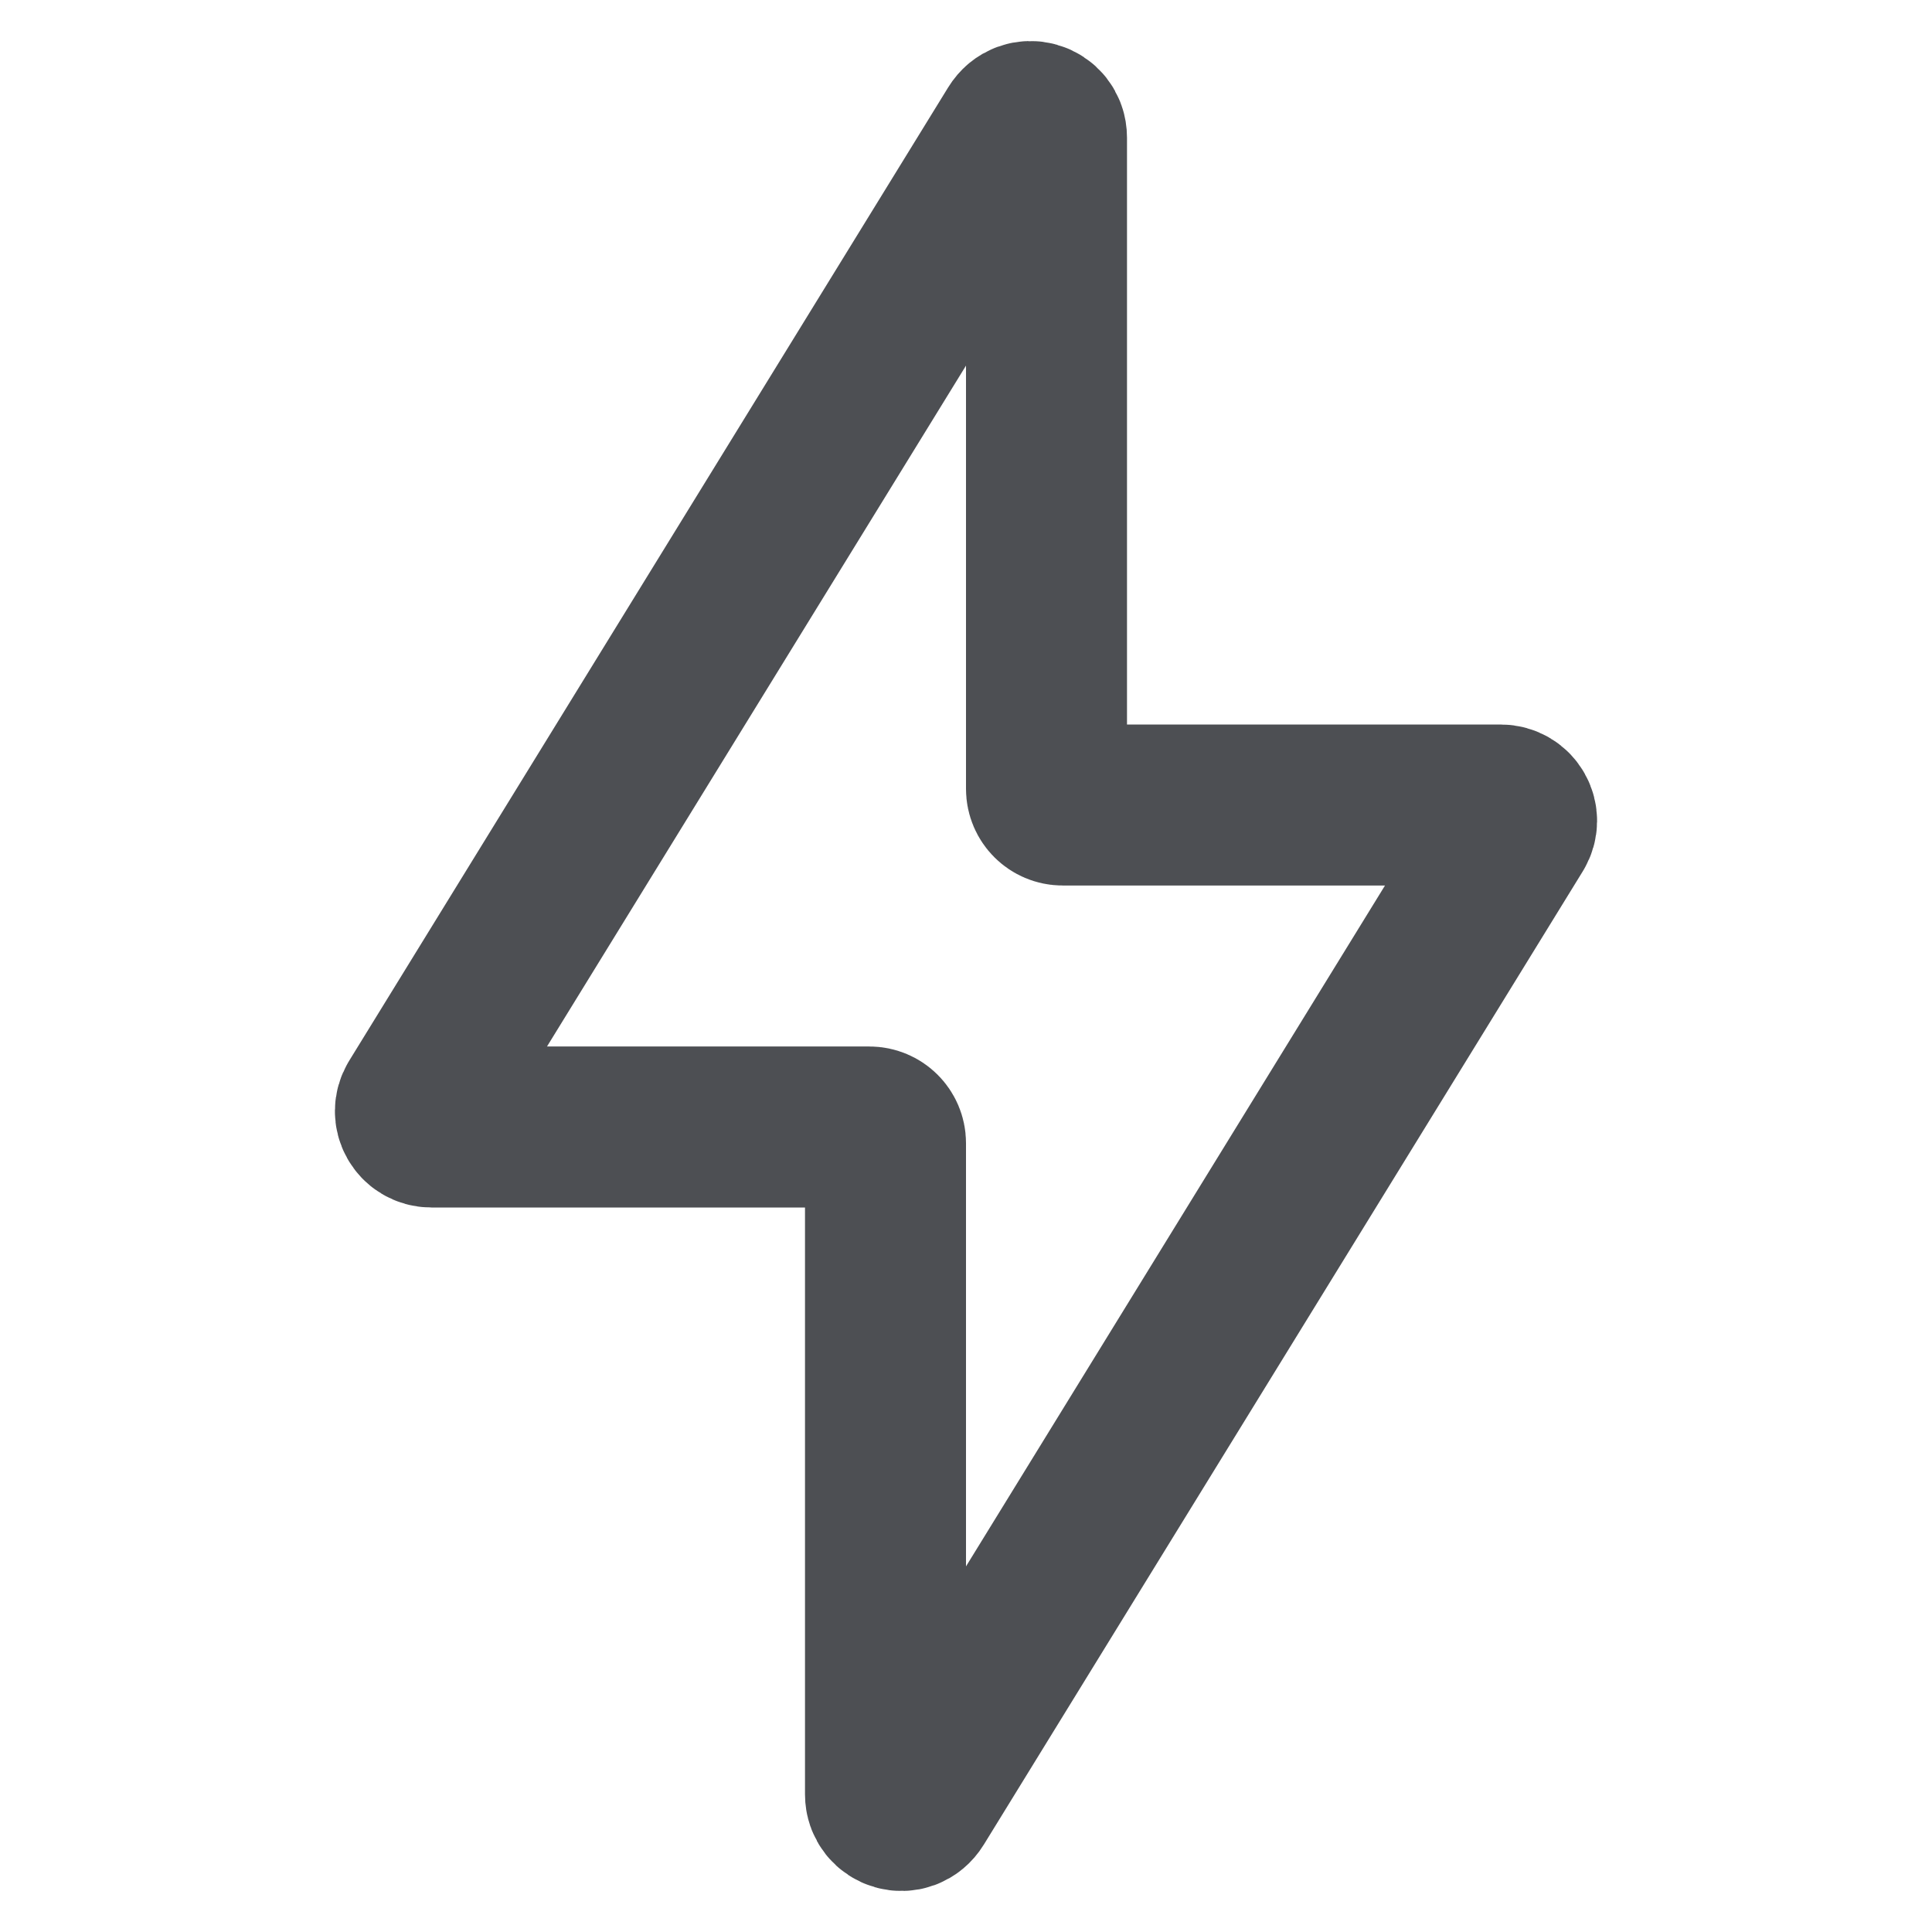 <svg width="24" height="24" viewBox="0 0 24 24" fill="none" xmlns="http://www.w3.org/2000/svg">
<path d="M18.64 10H13.2C13.09 10 13 9.91 13 9.8V1.71C13 1.51 12.74 1.43 12.63 1.61L5.19 13.7C5.11 13.83 5.2 14 5.36 14H10.8C10.91 14 11 14.09 11 14.2V22.29C11 22.49 11.26 22.57 11.37 22.39L18.81 10.3C18.89 10.17 18.8 10 18.64 10Z" stroke="#4D4F53" stroke-width="2"/>
</svg>
